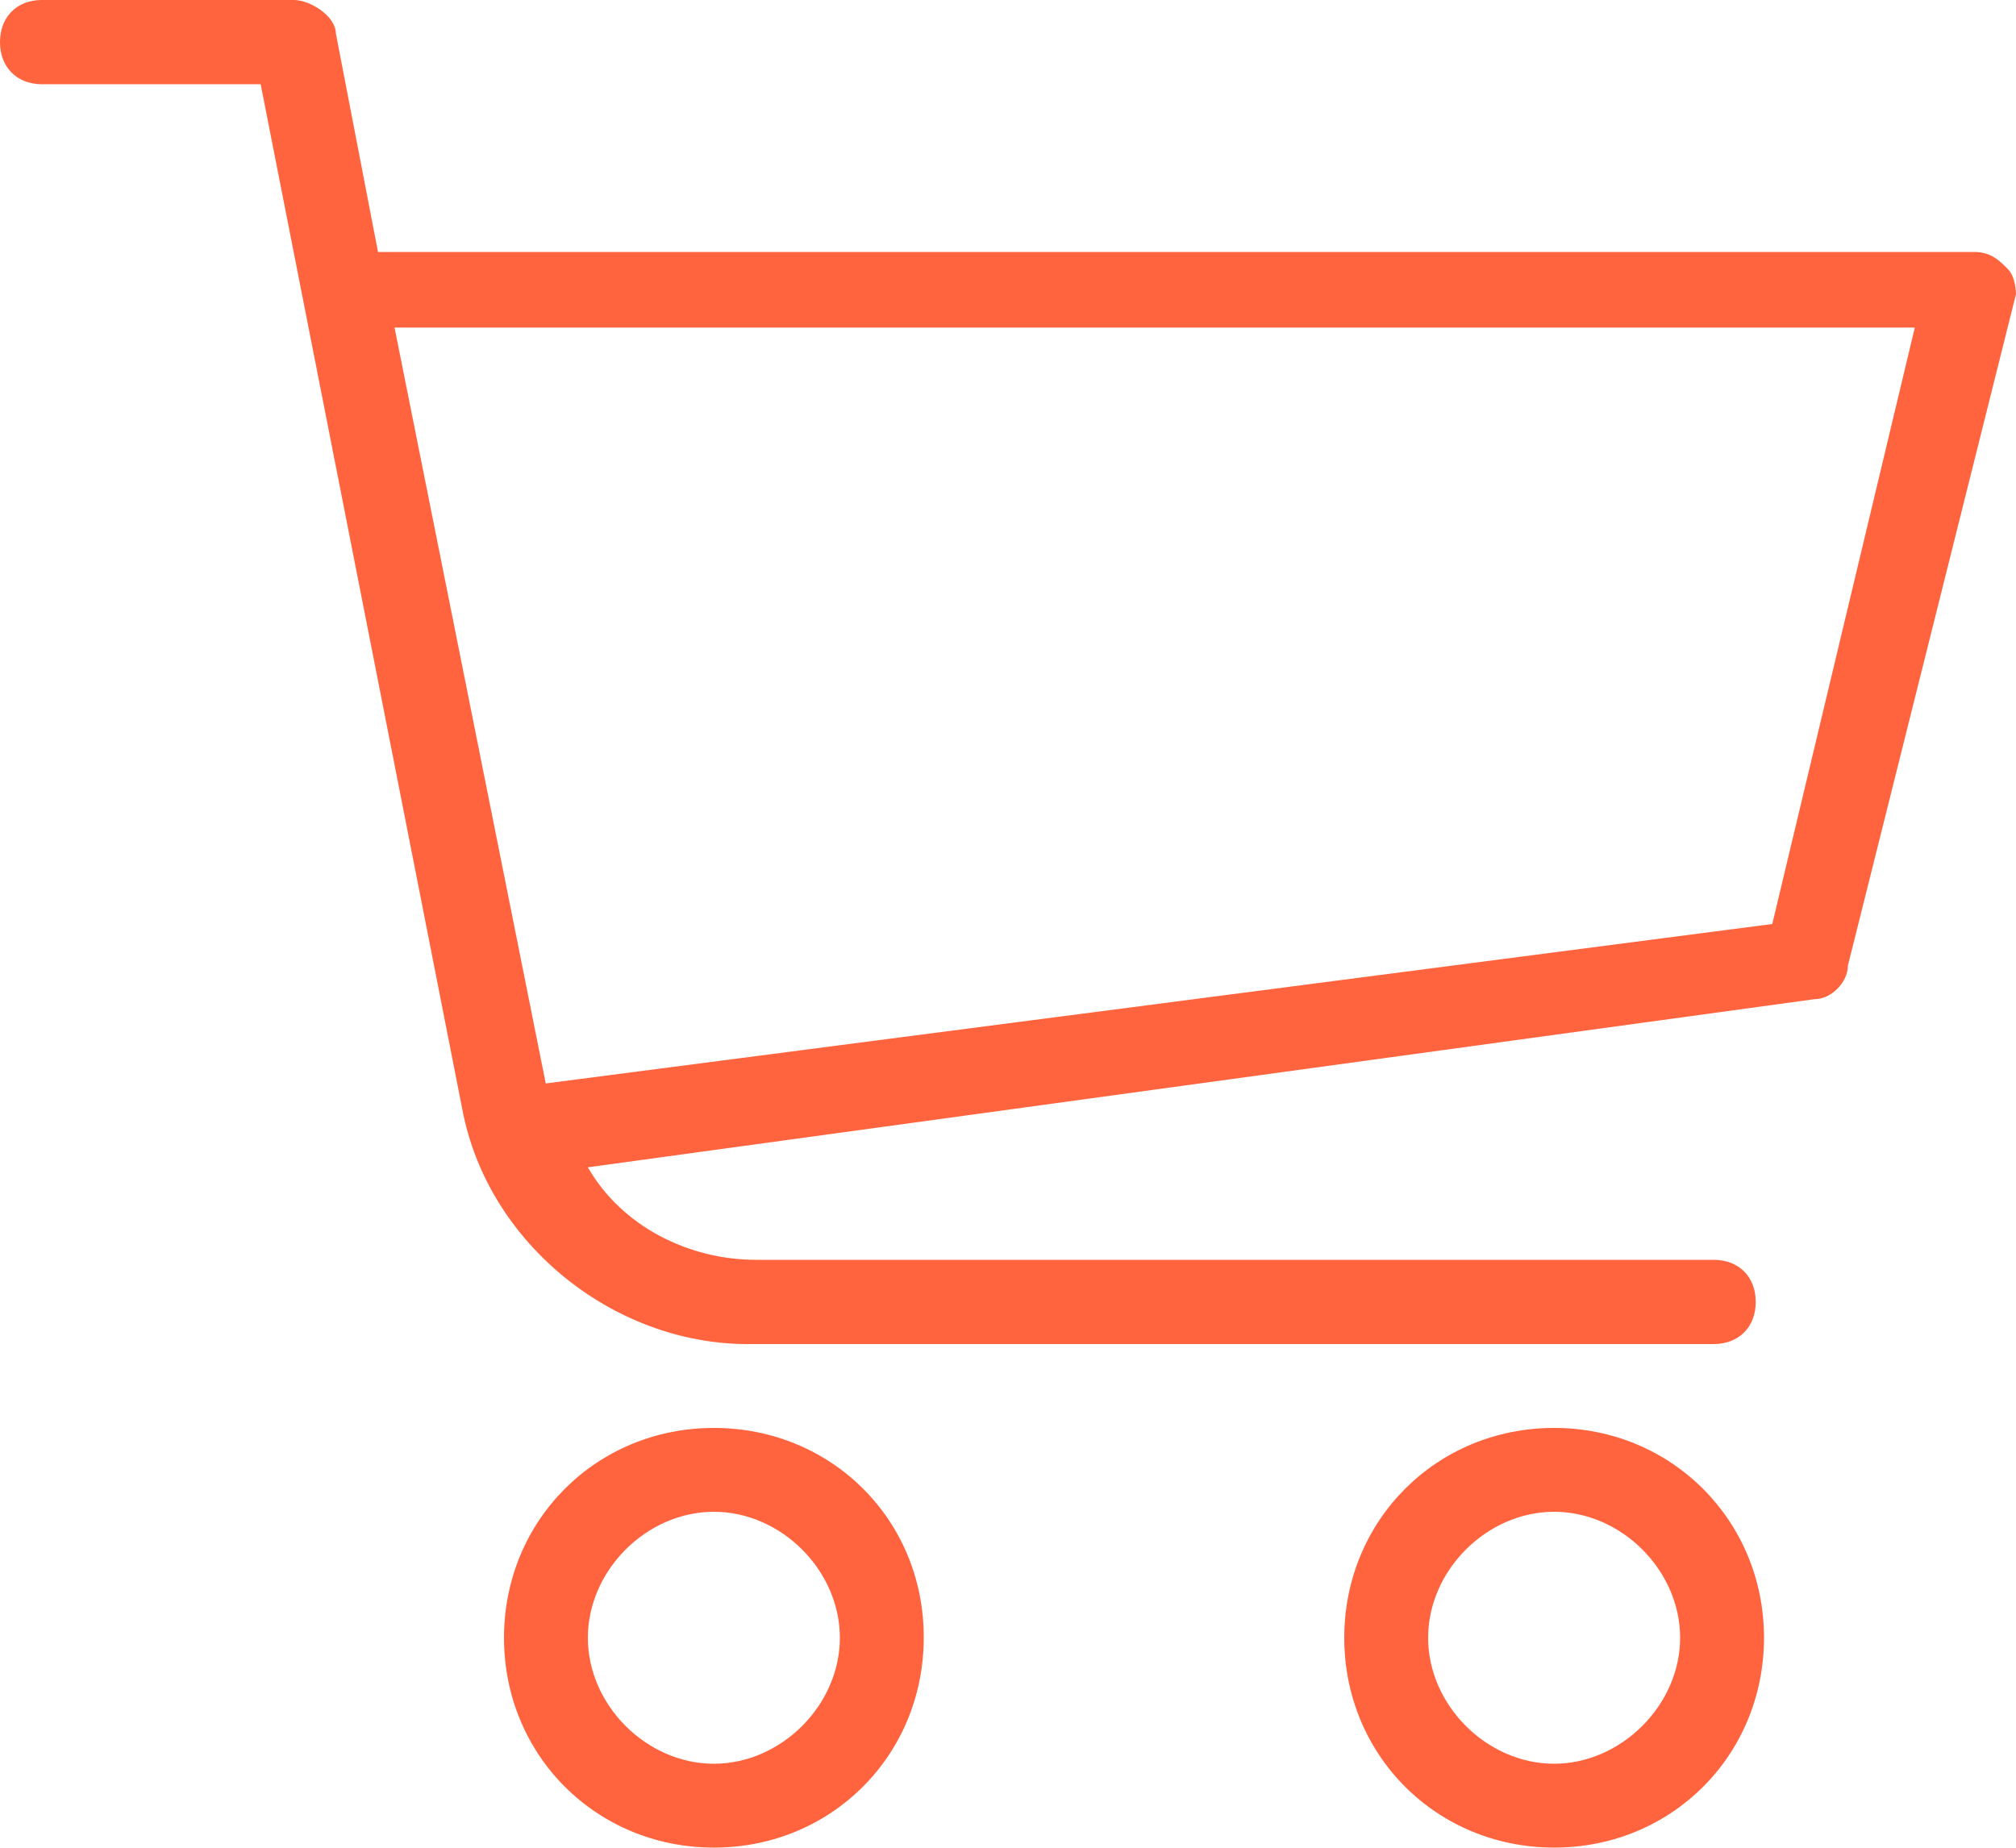 <svg version="1.1" id="Слой_1" xmlns="http://www.w3.org/2000/svg" xmlns:xlink="http://www.w3.org/1999/xlink" x="0px" y="0px"
	 viewBox="0 0 512 469.3" style="enable-background:new 0 0 512 469.3;" xml:space="preserve">
<style type="text/css">
	.st0{fill:#FF643E;}
</style>
<path class="st0" d="M509.9,68.3c-2.1-2.1-4.3-4.3-8.5-4.3H96L85.3,8.5c0-4.3-6.4-8.5-10.7-8.5h-64C4.3,0,0,4.3,0,10.7
	s4.3,10.7,10.7,10.7h55.5l51.2,260.3c6.4,34.1,38.4,59.7,72.5,59.7h245.3c6.4,0,10.7-4.3,10.7-10.7s-4.3-10.7-10.7-10.7H192
	c-17.1,0-34.1-8.5-42.7-23.5l311.5-42.7c4.3,0,8.5-4.3,8.5-8.5L512,74.7C512,74.7,512,70.4,509.9,68.3z M450.1,234.7l-311.5,40.5
	l-38.4-192h386.1L450.1,234.7z M181.3,362.7c-29.9,0-53.3,23.5-53.3,53.3c0,29.9,23.5,53.3,53.3,53.3c29.9,0,53.3-23.5,53.3-53.3
	C234.7,386.1,211.2,362.7,181.3,362.7z M181.3,448c-17.1,0-32-14.9-32-32s14.9-32,32-32s32,14.9,32,32S198.4,448,181.3,448z
	 M394.7,362.7c-29.9,0-53.3,23.5-53.3,53.3c0,29.9,23.5,53.3,53.3,53.3c29.9,0,53.3-23.5,53.3-53.3S424.5,362.7,394.7,362.7z
	 M394.7,448c-17.1,0-32-14.9-32-32s14.9-32,32-32s32,14.9,32,32S411.7,448,394.7,448z"/>
</svg>